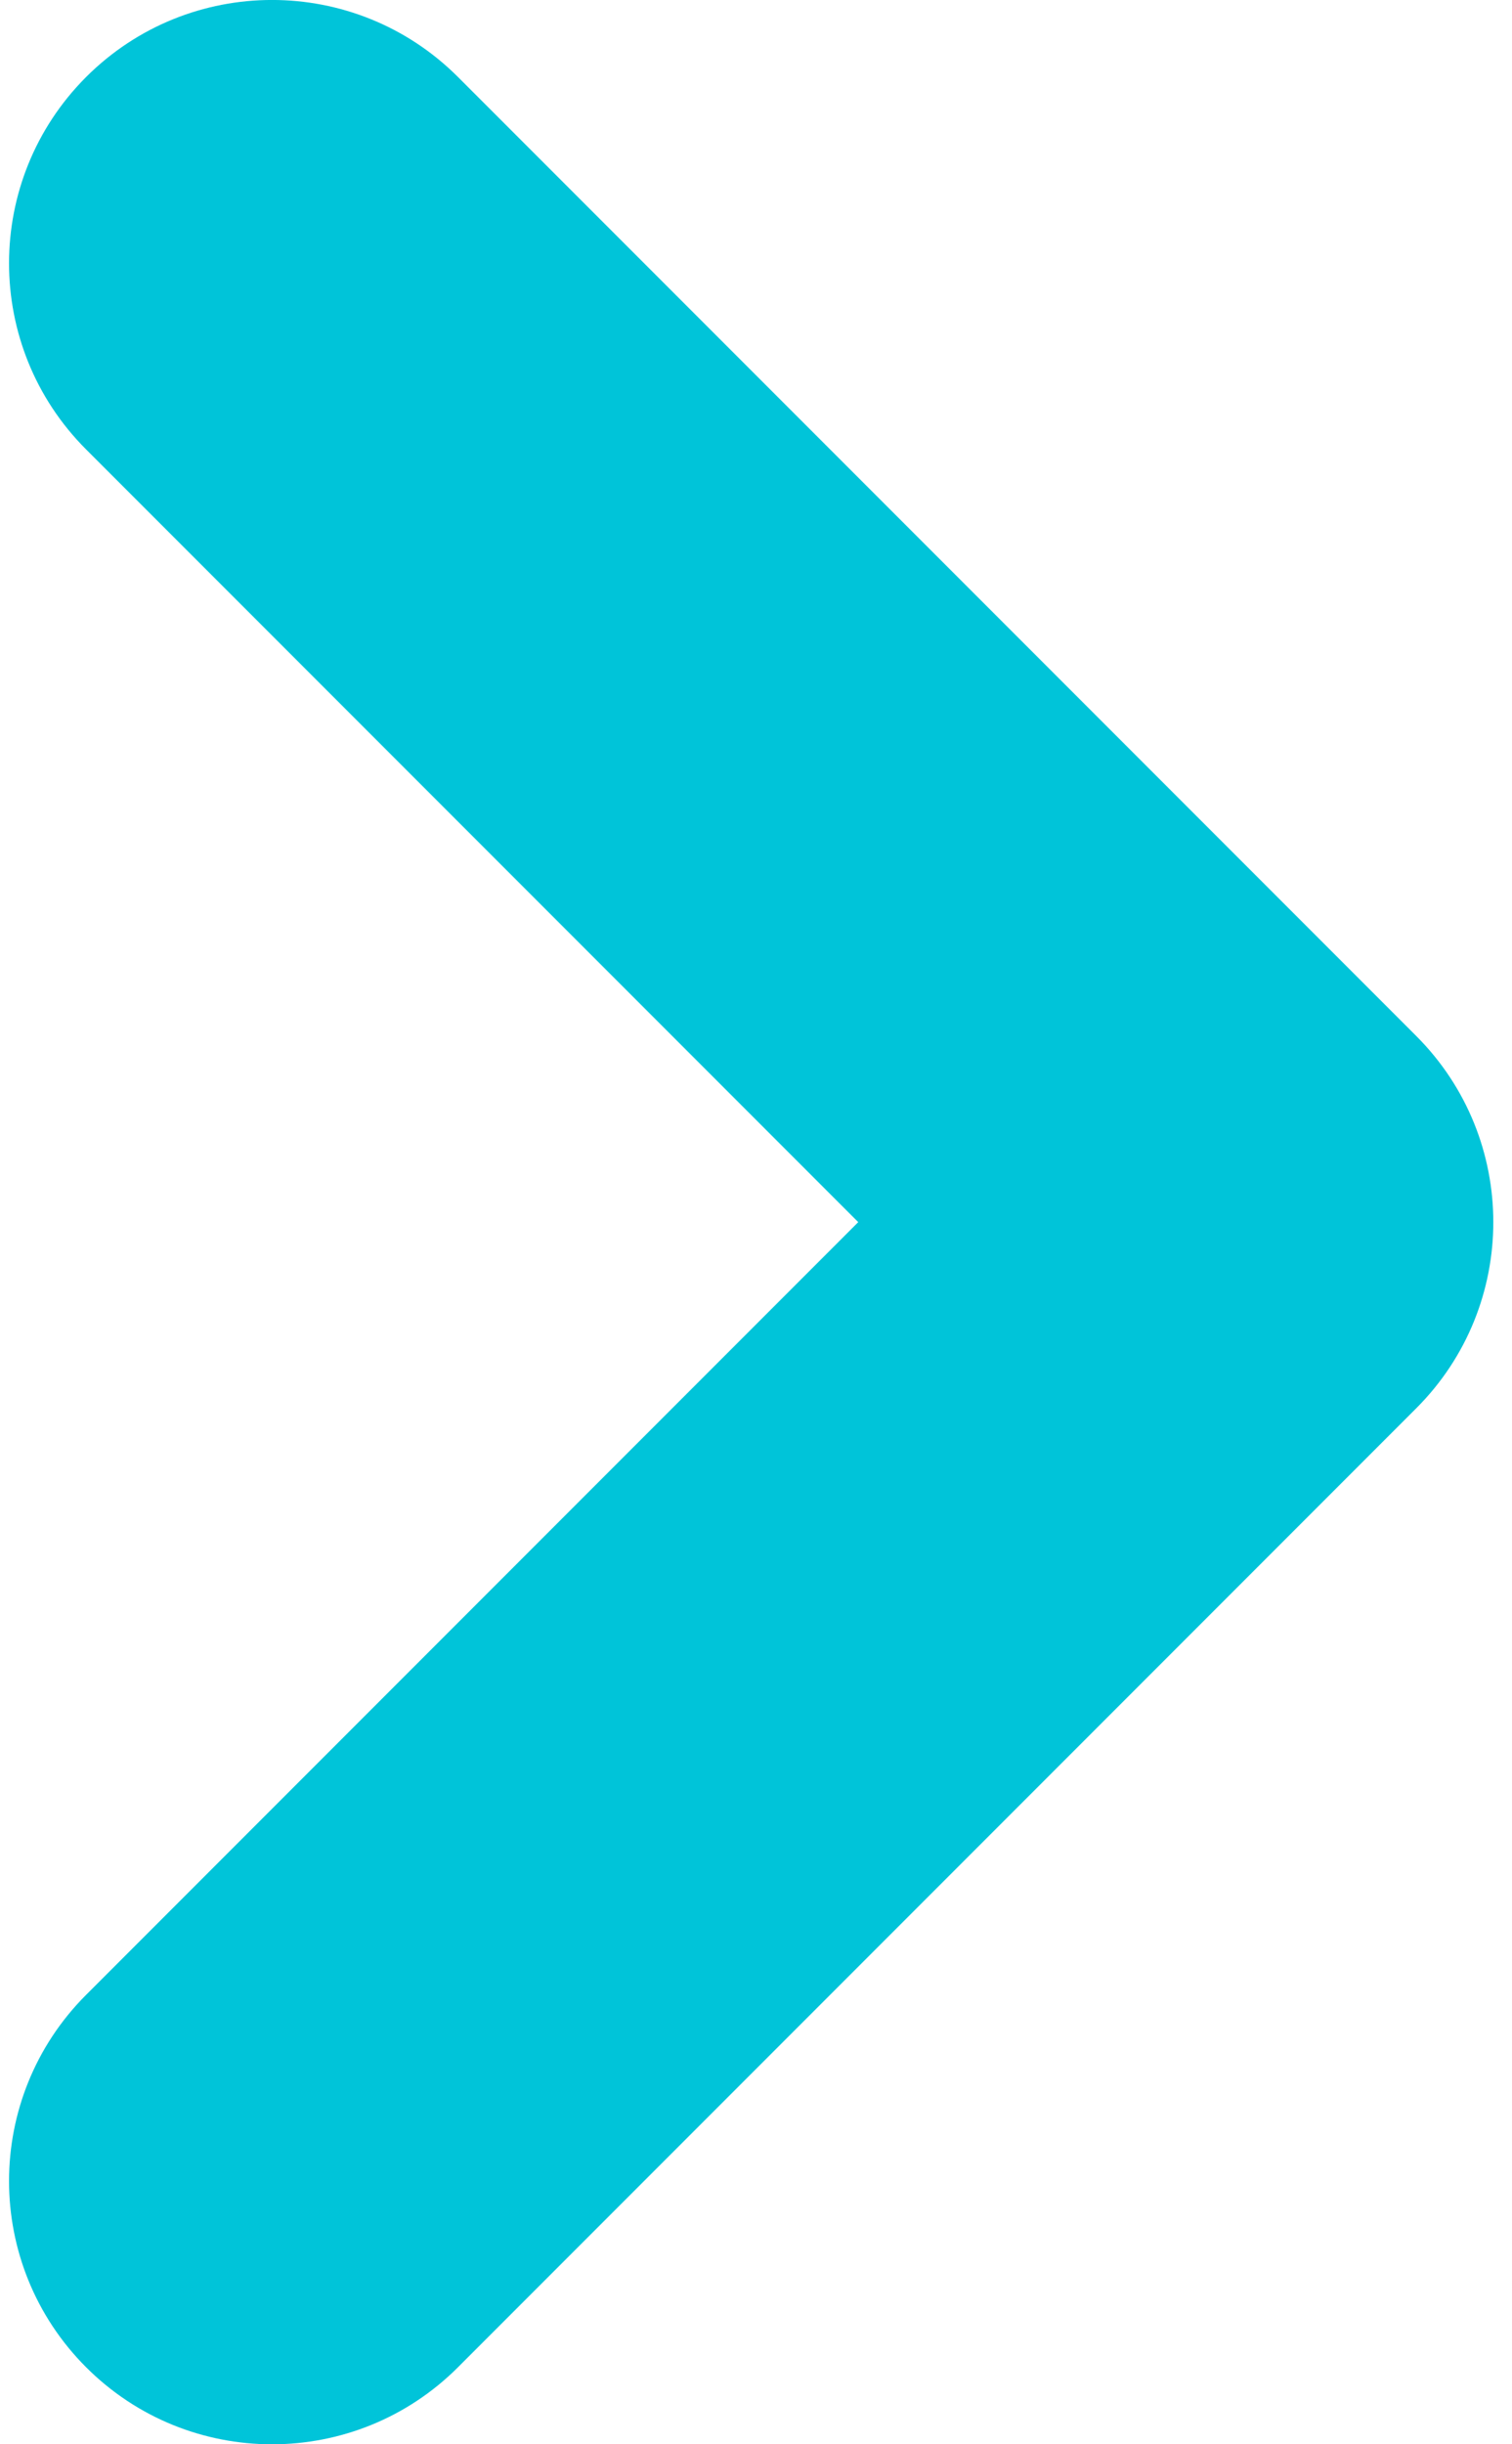 <svg width="13" height="21" viewBox="0 0 13 21" fill="none" xmlns="http://www.w3.org/2000/svg">
<path fill-rule="evenodd" clip-rule="evenodd" d="M0.74 0.662C1.623 -0.221 3.055 -0.221 3.938 0.662L12.177 8.901C13.06 9.784 13.06 11.216 12.177 12.099L3.938 20.338C3.055 21.221 1.623 21.221 0.74 20.338C-0.143 19.454 -0.143 18.023 0.74 17.139L7.379 10.5L0.74 3.861C-0.143 2.978 -0.143 1.546 0.74 0.662Z" fill="#00C4D9"/>
</svg>
